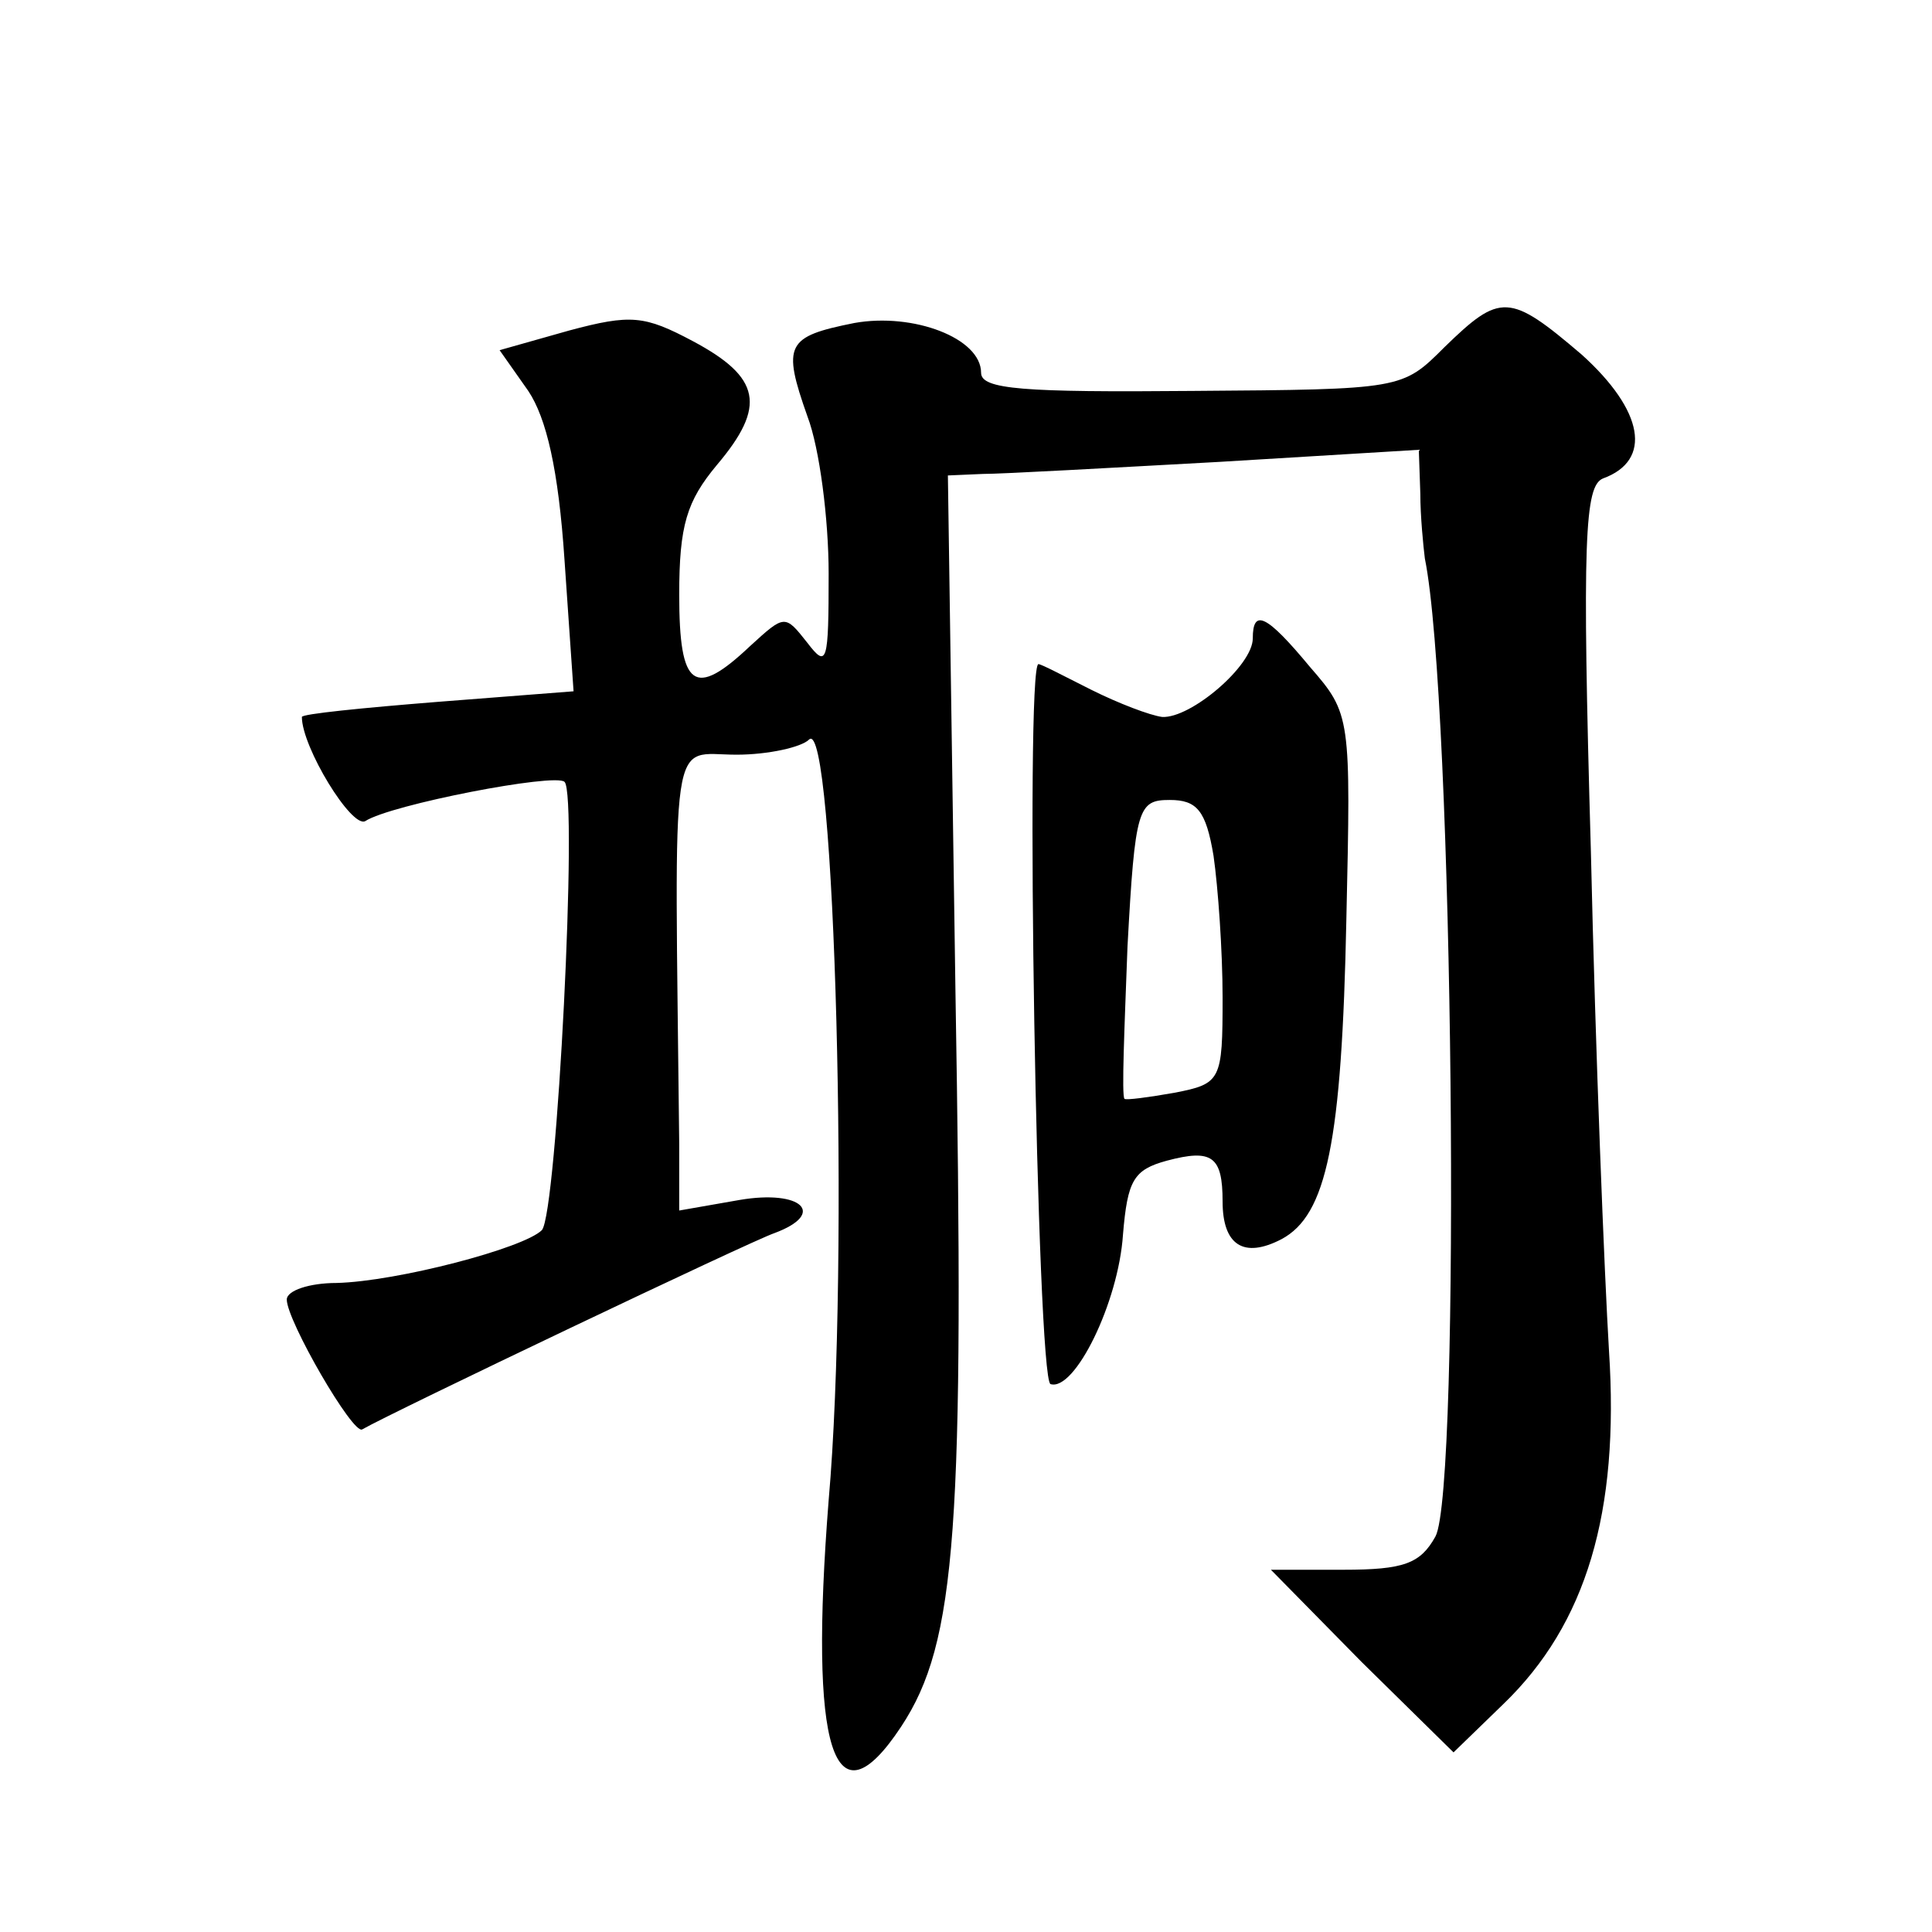 <?xml version="1.0" standalone="no"?>
<!DOCTYPE svg PUBLIC "-//W3C//DTD SVG 20010904//EN"
 "http://www.w3.org/TR/2001/REC-SVG-20010904/DTD/svg10.dtd">
<svg version="1.0" xmlns="http://www.w3.org/2000/svg"
 width="128pt" height="128pt" viewBox="0 0 128 128"
 preserveAspectRatio="xMidYMid meet">
<g transform="translate(0,128) scale(0.1,-0.1)"
fill="#0" stroke="none">
<path d="M957 1050 c-28 -28 -28 -28 -167 -29 -112 -1 -140 1 -140 12 0 23 -45
40 -84 33 -45 -9 -48 -14 -31 -62 8 -21 14 -68 14 -104 0 -59 -1 -63 -14 -46 -15
19 -15 19 -38 -2 -37 -35 -47 -28 -47 34 0 46 5 62 25 86 33 39 29 58 -16 82 -32
17 -41 18 -82 7 l-46 -13 19 -27 c12 -18 20 -52 24 -112 l6 -87 -90 -7 c-50 -4
-90 -8 -90 -10 0 -20 33 -74 42 -69 17 11 126 32 132 26 9 -8 -5 -286 -15 -297
-12 -12 -96 -34 -136 -35 -18 0 -33 -5 -33 -11 0 -14 44 -90 50 -86 19 11 258 125
273 130 35 13 18 29 -23 22 l-40 -7 0 44 c-3 281 -7 258 38 258 21 0 43 5 48 10
17 17 27 -346 13 -504 -13 -165 3 -218 48 -150 37 56 42 132 36 488 l-5 341 23
1 c13 0 84 4 157 8 l132 8 1 -29 c0 -15 2 -35 3 -43 19 -93 24 -617 7 -648 -10
-18 -21 -22 -61 -22 l-48 0 60 -61 61 -60 33 32 c55 53 77 127 70 234 -3 50 -9
198 -12 331 -6 208 -4 242 8 247 33 12 27 45 -14 82 -48 41 -54 41 -91 5z M830
857 c0 -18 -41 -53 -60 -52 -8 1 -29 9 -47 18 -18 9 -33 17 -35 17 -9 0 -1 -474
8 -477 16 -5 45 54 48 99 3 36 7 43 29 49 30 8 37 3 37 -27 0 -29 14 -38 39 -25
30 16 40 64 43 212 3 134 3 136 -24 167 -29 35 -38 39 -38 19z m-26 -144 c3 -21
6 -63 6 -94 0 -55 -1 -57 -32 -63 -17 -3 -32 -5 -33 -4 -2 2 0 47 2 101 5 92 7
97 28 97 18 0 24 -7 29 -37z"/>
</g>
</svg>

